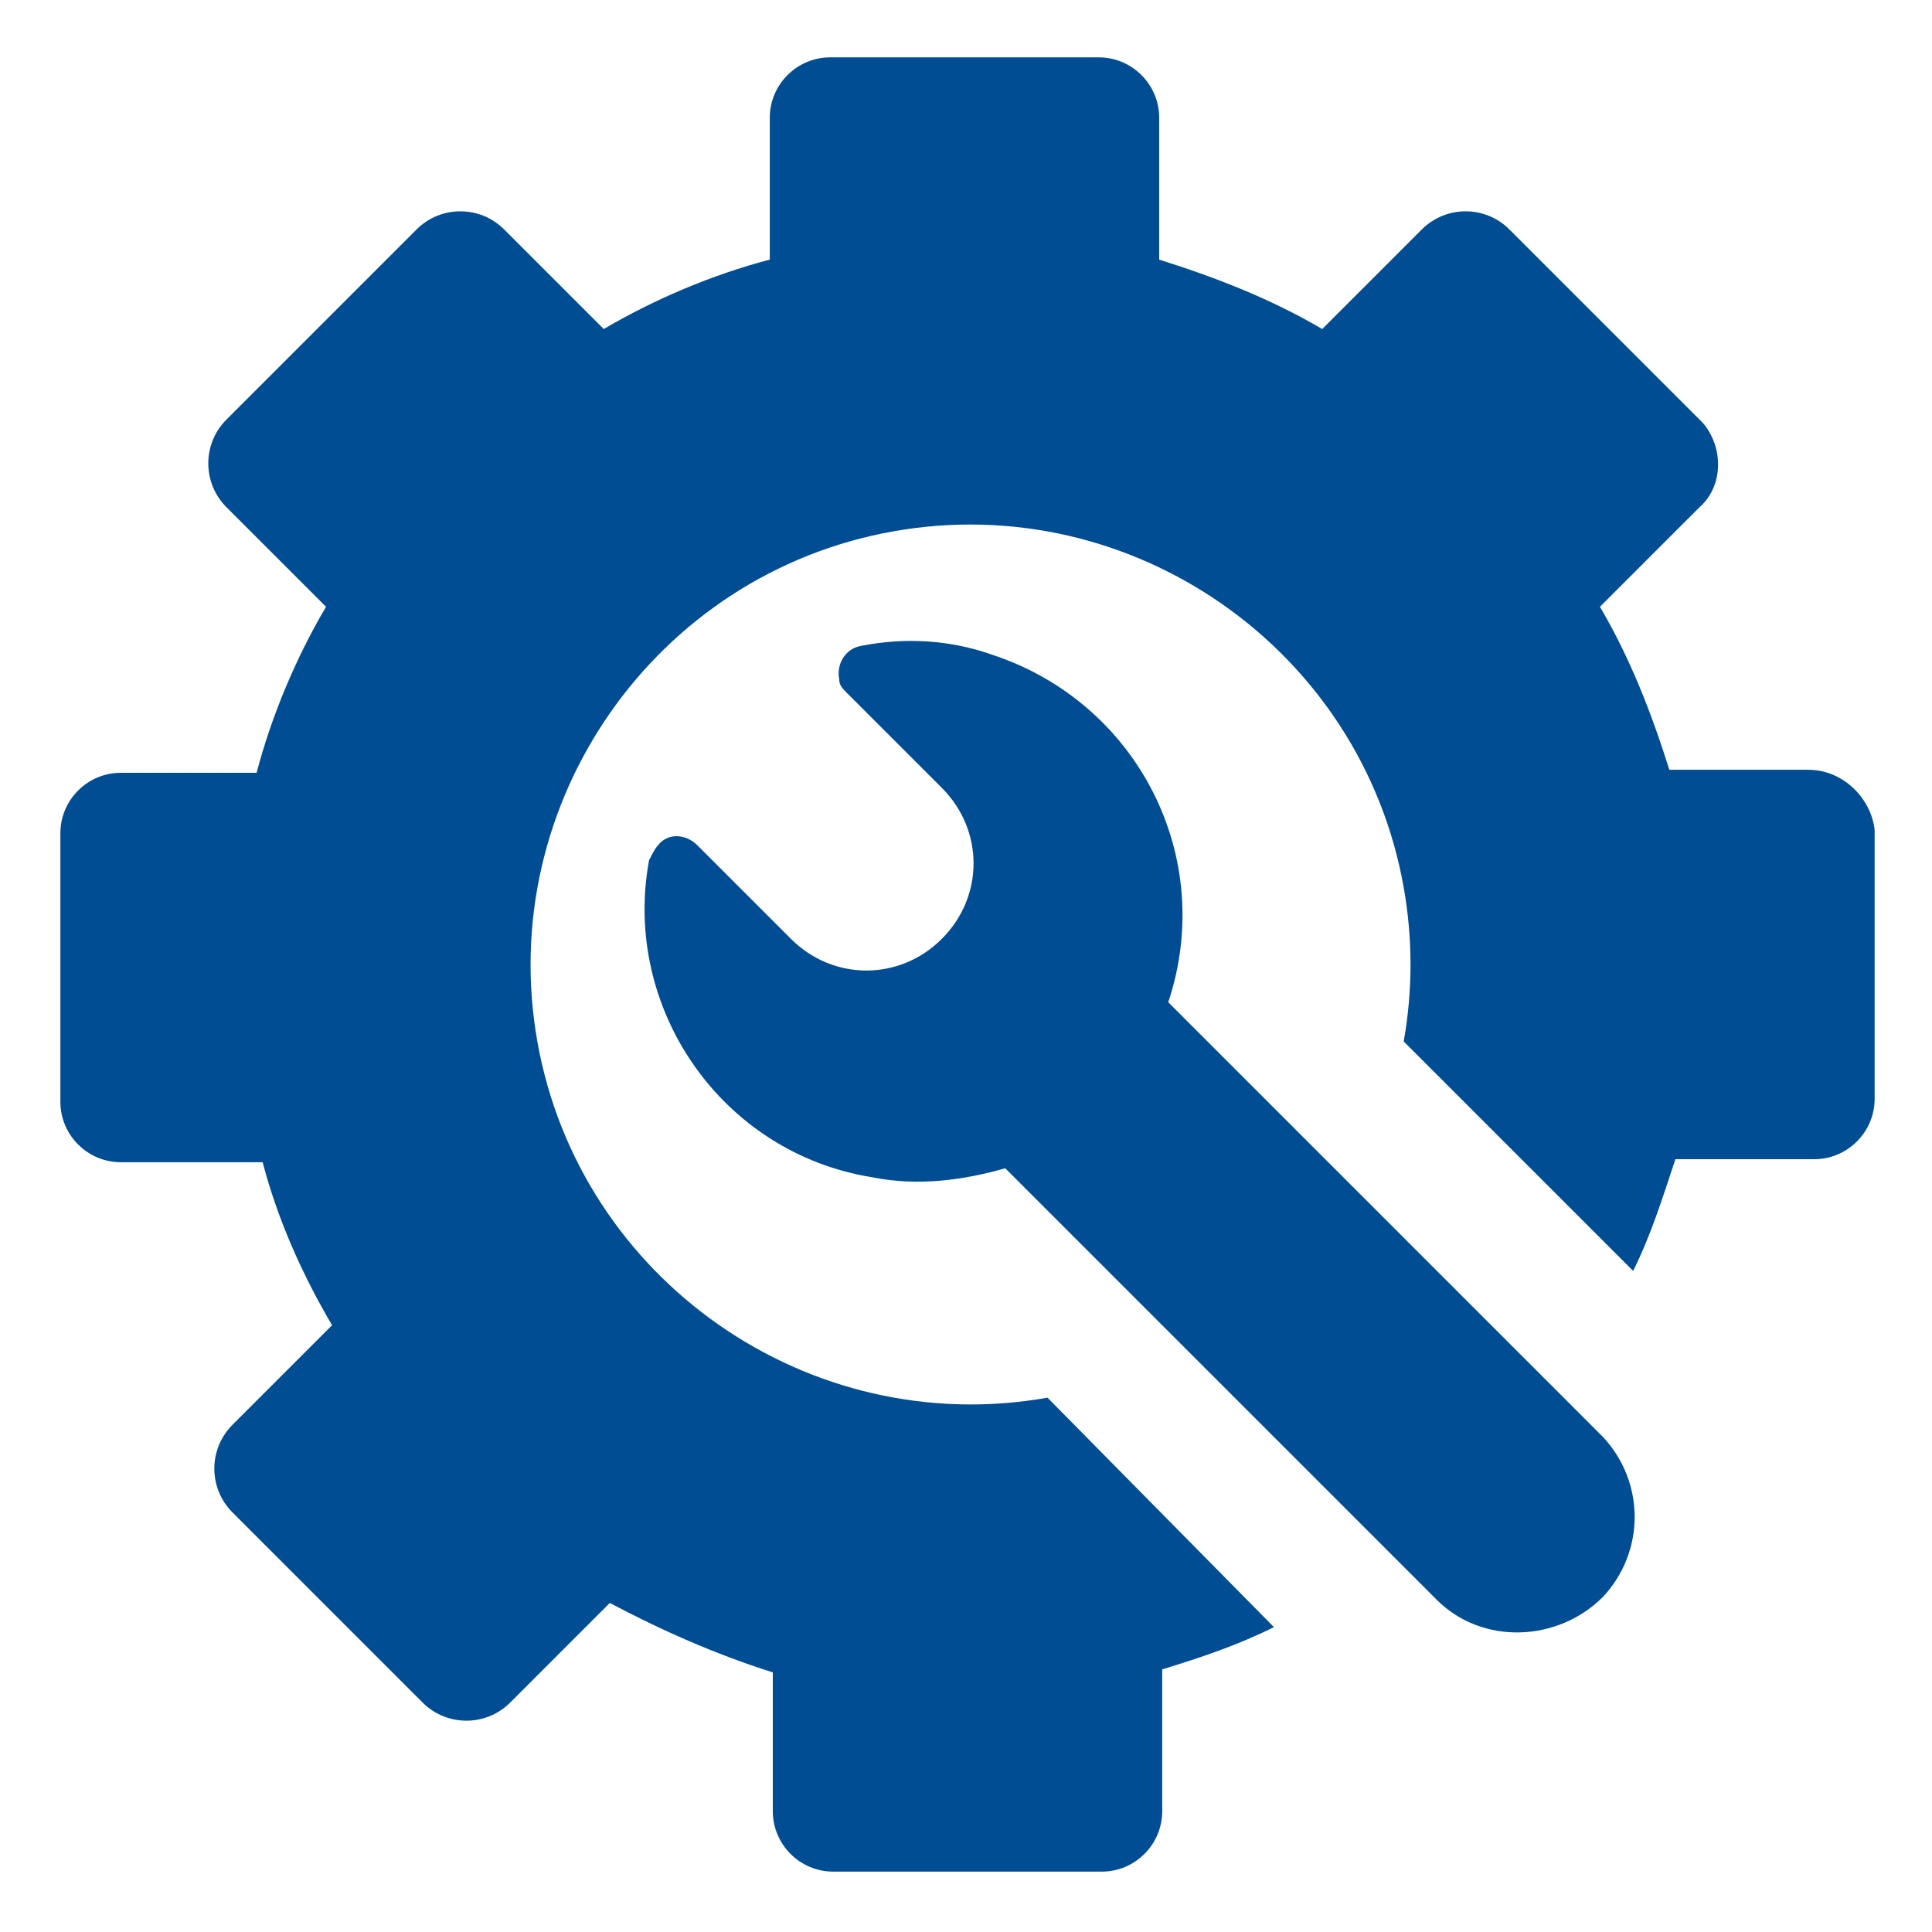 <?xml version="1.0" encoding="utf-8"?>
<!-- Generator: Adobe Illustrator 27.8.0, SVG Export Plug-In . SVG Version: 6.00 Build 0)  -->
<svg version="1.1" xmlns="http://www.w3.org/2000/svg" xmlns:xlink="http://www.w3.org/1999/xlink" x="0px" y="0px"
	 viewBox="0 0 64 64" style="enable-background:new 0 0 64 64;" xml:space="preserve">
<style type="text/css">
	.st0{fill:none;}
	.st1{fill:#004D93;}
</style>
<g id="BG">
</g>
<g id="genAI-service-maintenance">
	<rect y="0" class="st0" width="64" height="64"/>
	<g id="Gruppe_56" transform="translate(-63 -63)">
		<path id="Pfad_100" class="st1" d="M122.9,88.5h-4.6c-0.6-1.9-1.3-3.7-2.3-5.4l3.3-3.3c0.8-0.7,0.8-2,0.1-2.8c0,0-0.1-0.1-0.1-0.1
			l-6.3-6.3c-0.8-0.8-2.1-0.8-2.9,0c0,0,0,0,0,0l-3.3,3.3c-1.7-1-3.5-1.7-5.4-2.3v-4.7c0-1.1-0.9-2-2-2c0,0,0,0-0.1,0h-8.8
			c-1.1,0-2,0.9-2,2c0,0,0,0,0,0.1v4.6c-1.9,0.5-3.8,1.3-5.5,2.3l-3.3-3.3c-0.8-0.8-2.1-0.8-2.9,0c0,0,0,0,0,0l-6.3,6.3
			c-0.8,0.8-0.8,2.1,0,2.9c0,0,0,0,0,0l3.3,3.3c-1,1.7-1.8,3.6-2.3,5.5H67c-1.1,0-2,0.9-2,2c0,0,0,0,0,0.1v8.8c0,1.1,0.9,2,2,2
			c0,0,0,0,0.1,0h4.6c0.5,1.9,1.3,3.7,2.3,5.4l-3.3,3.3c-0.8,0.8-0.8,2.1,0,2.9l6.3,6.3c0.8,0.8,2.1,0.8,2.9,0l3.3-3.3
			c1.7,0.9,3.5,1.7,5.4,2.3v4.6c0,1.1,0.9,2,2,2c0,0,0,0,0.1,0h8.8c1.1,0,2-0.9,2-2c0,0,0,0,0-0.1v-4.6c1.3-0.4,2.5-0.8,3.7-1.4
			l-7.5-7.6c-7.9,1.4-15.5-3.9-16.9-11.8s3.9-15.5,11.8-16.9s15.5,3.9,16.9,11.8c0.3,1.7,0.3,3.4,0,5.1l7.6,7.6
			c0.6-1.2,1-2.5,1.4-3.7h4.6c1.1,0,2-0.9,2-2c0,0,0,0,0-0.1v-8.8C125,89.5,124.1,88.5,122.9,88.5C122.9,88.5,122.9,88.5,122.9,88.5
			"/>
		<path id="Pfad_101" class="st1" d="M101.7,96.2c1.6-4.8-1-9.9-5.8-11.5c-1.4-0.5-2.9-0.6-4.4-0.3c-0.5,0.1-0.8,0.6-0.7,1.1
			c0,0.2,0.1,0.3,0.3,0.5l3.1,3.1c1.4,1.4,1.4,3.6,0,5c-1.4,1.4-3.6,1.4-5,0L86.1,91c-0.4-0.4-1-0.4-1.3,0c-0.1,0.1-0.2,0.3-0.3,0.5
			c-0.9,4.9,2.4,9.7,7.4,10.5c1.5,0.3,3,0.1,4.4-0.3l14.3,14.3c1.5,1.5,4,1.4,5.5-0.1c1.4-1.5,1.4-3.8,0-5.3L101.7,96.2z"/>
		<rect id="Rechteck_47" x="65" y="65" class="st0" width="60" height="59.9"/>
	</g>
</g>
</svg>
